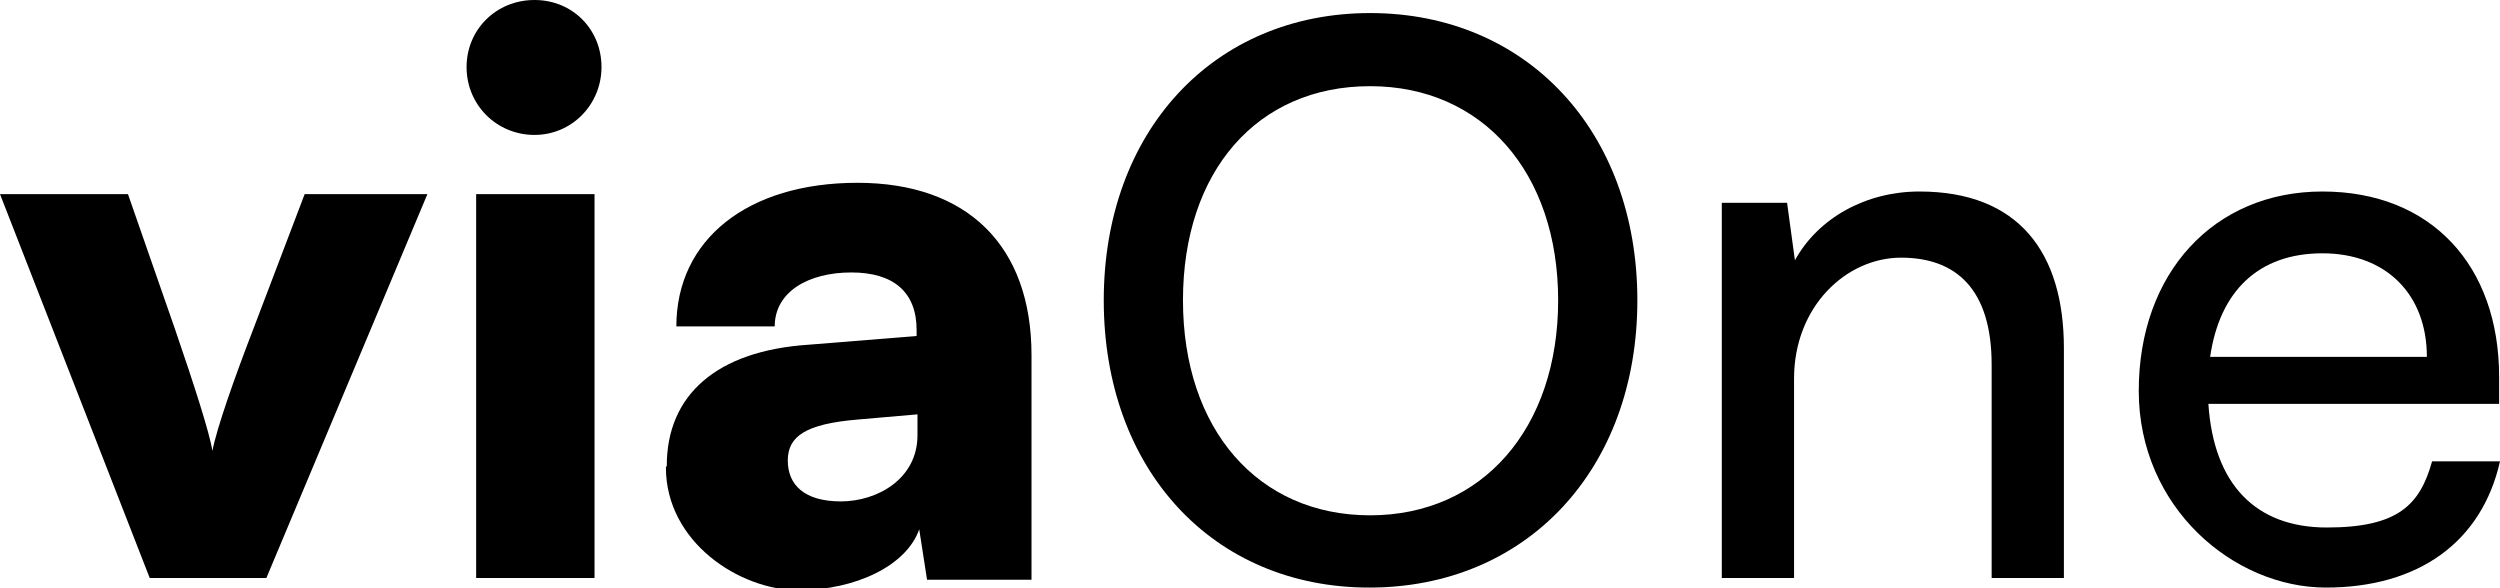 <svg xmlns="http://www.w3.org/2000/svg" id="Art" version="1.1" viewBox="0 0 287.2 67.6">
  <!-- Generator: Adobe Illustrator 29.0.1, SVG Export Plug-In . SVG Version: 2.1.0 Build 192)  -->
  <defs>
    <style>
      .st0 {
        fill: #000;
      }

      .st1 {
        fill: #000;
      }
    </style>
  </defs>
  <path class="st1" d="M0,22.3h14.7l5.4,15.5c2.2,6.4,4,12,4.3,14,.5-2.6,2.5-8.3,4.7-14l5.9-15.5h14.1l-18.5,44.1h-13.4L0,22.3Z"/>
  <path class="st1" d="M53.6,7.7c0-4.3,3.4-7.7,7.8-7.7s7.7,3.4,7.7,7.7-3.4,7.8-7.7,7.8-7.8-3.4-7.8-7.8ZM54.7,22.3h13.6v44.1h-13.6V22.3Z"/>
  <path class="st1" d="M76.6,53.5c0-8.1,5.7-13.2,16.3-13.9l12.4-1v-.7c0-4.3-2.6-6.6-7.5-6.6s-8.8,2.2-8.8,6.2h-11.3c0-10,8.2-16.5,20.8-16.5s20,7.2,20,19.8v25.8h-12l-.9-5.8c-1.4,4.1-7.2,7-13.9,7s-15.2-5.5-15.2-14.1ZM105.4,50v-2.4l-6.9.6c-5.9.5-8,1.9-8,4.7s1.9,4.7,6.1,4.7,8.8-2.6,8.8-7.6Z"/>
  <path class="st0" d="M157.3,67.5c-18,0-30.5-13.6-30.5-33S139.4,1.5,157.4,1.5s30.7,13.6,30.7,33-12.7,33-30.8,33ZM157.4,9.9c-13,0-21.5,9.8-21.5,24.6s8.6,24.7,21.5,24.7,21.6-10,21.6-24.7-8.7-24.6-21.6-24.6Z"/>
  <path class="st0" d="M197.8,66.5V23.3h7.5l.9,6.6c2.7-4.9,8.2-7.9,14.3-7.9,11.4,0,16.6,7,16.6,18v26.4h-8.3v-24.5c0-8.7-4.1-12.3-10.4-12.3s-12.3,5.6-12.3,13.9v22.9h-8.3Z"/>
  <path class="st0" d="M245.7,44.9c0-13.5,8.6-22.9,21.1-22.9s20.3,8.5,20.3,21.3v3.1h-33.4c.6,9.2,5.4,14.2,13.6,14.2s10.7-2.6,12.1-7.6h7.8c-2.1,9.3-9.4,14.5-20,14.5s-21.5-9.2-21.5-22.6ZM253.9,41h24.9c0-7.2-4.7-11.9-12-11.9s-11.8,4.3-12.9,11.9Z"/>
</svg>